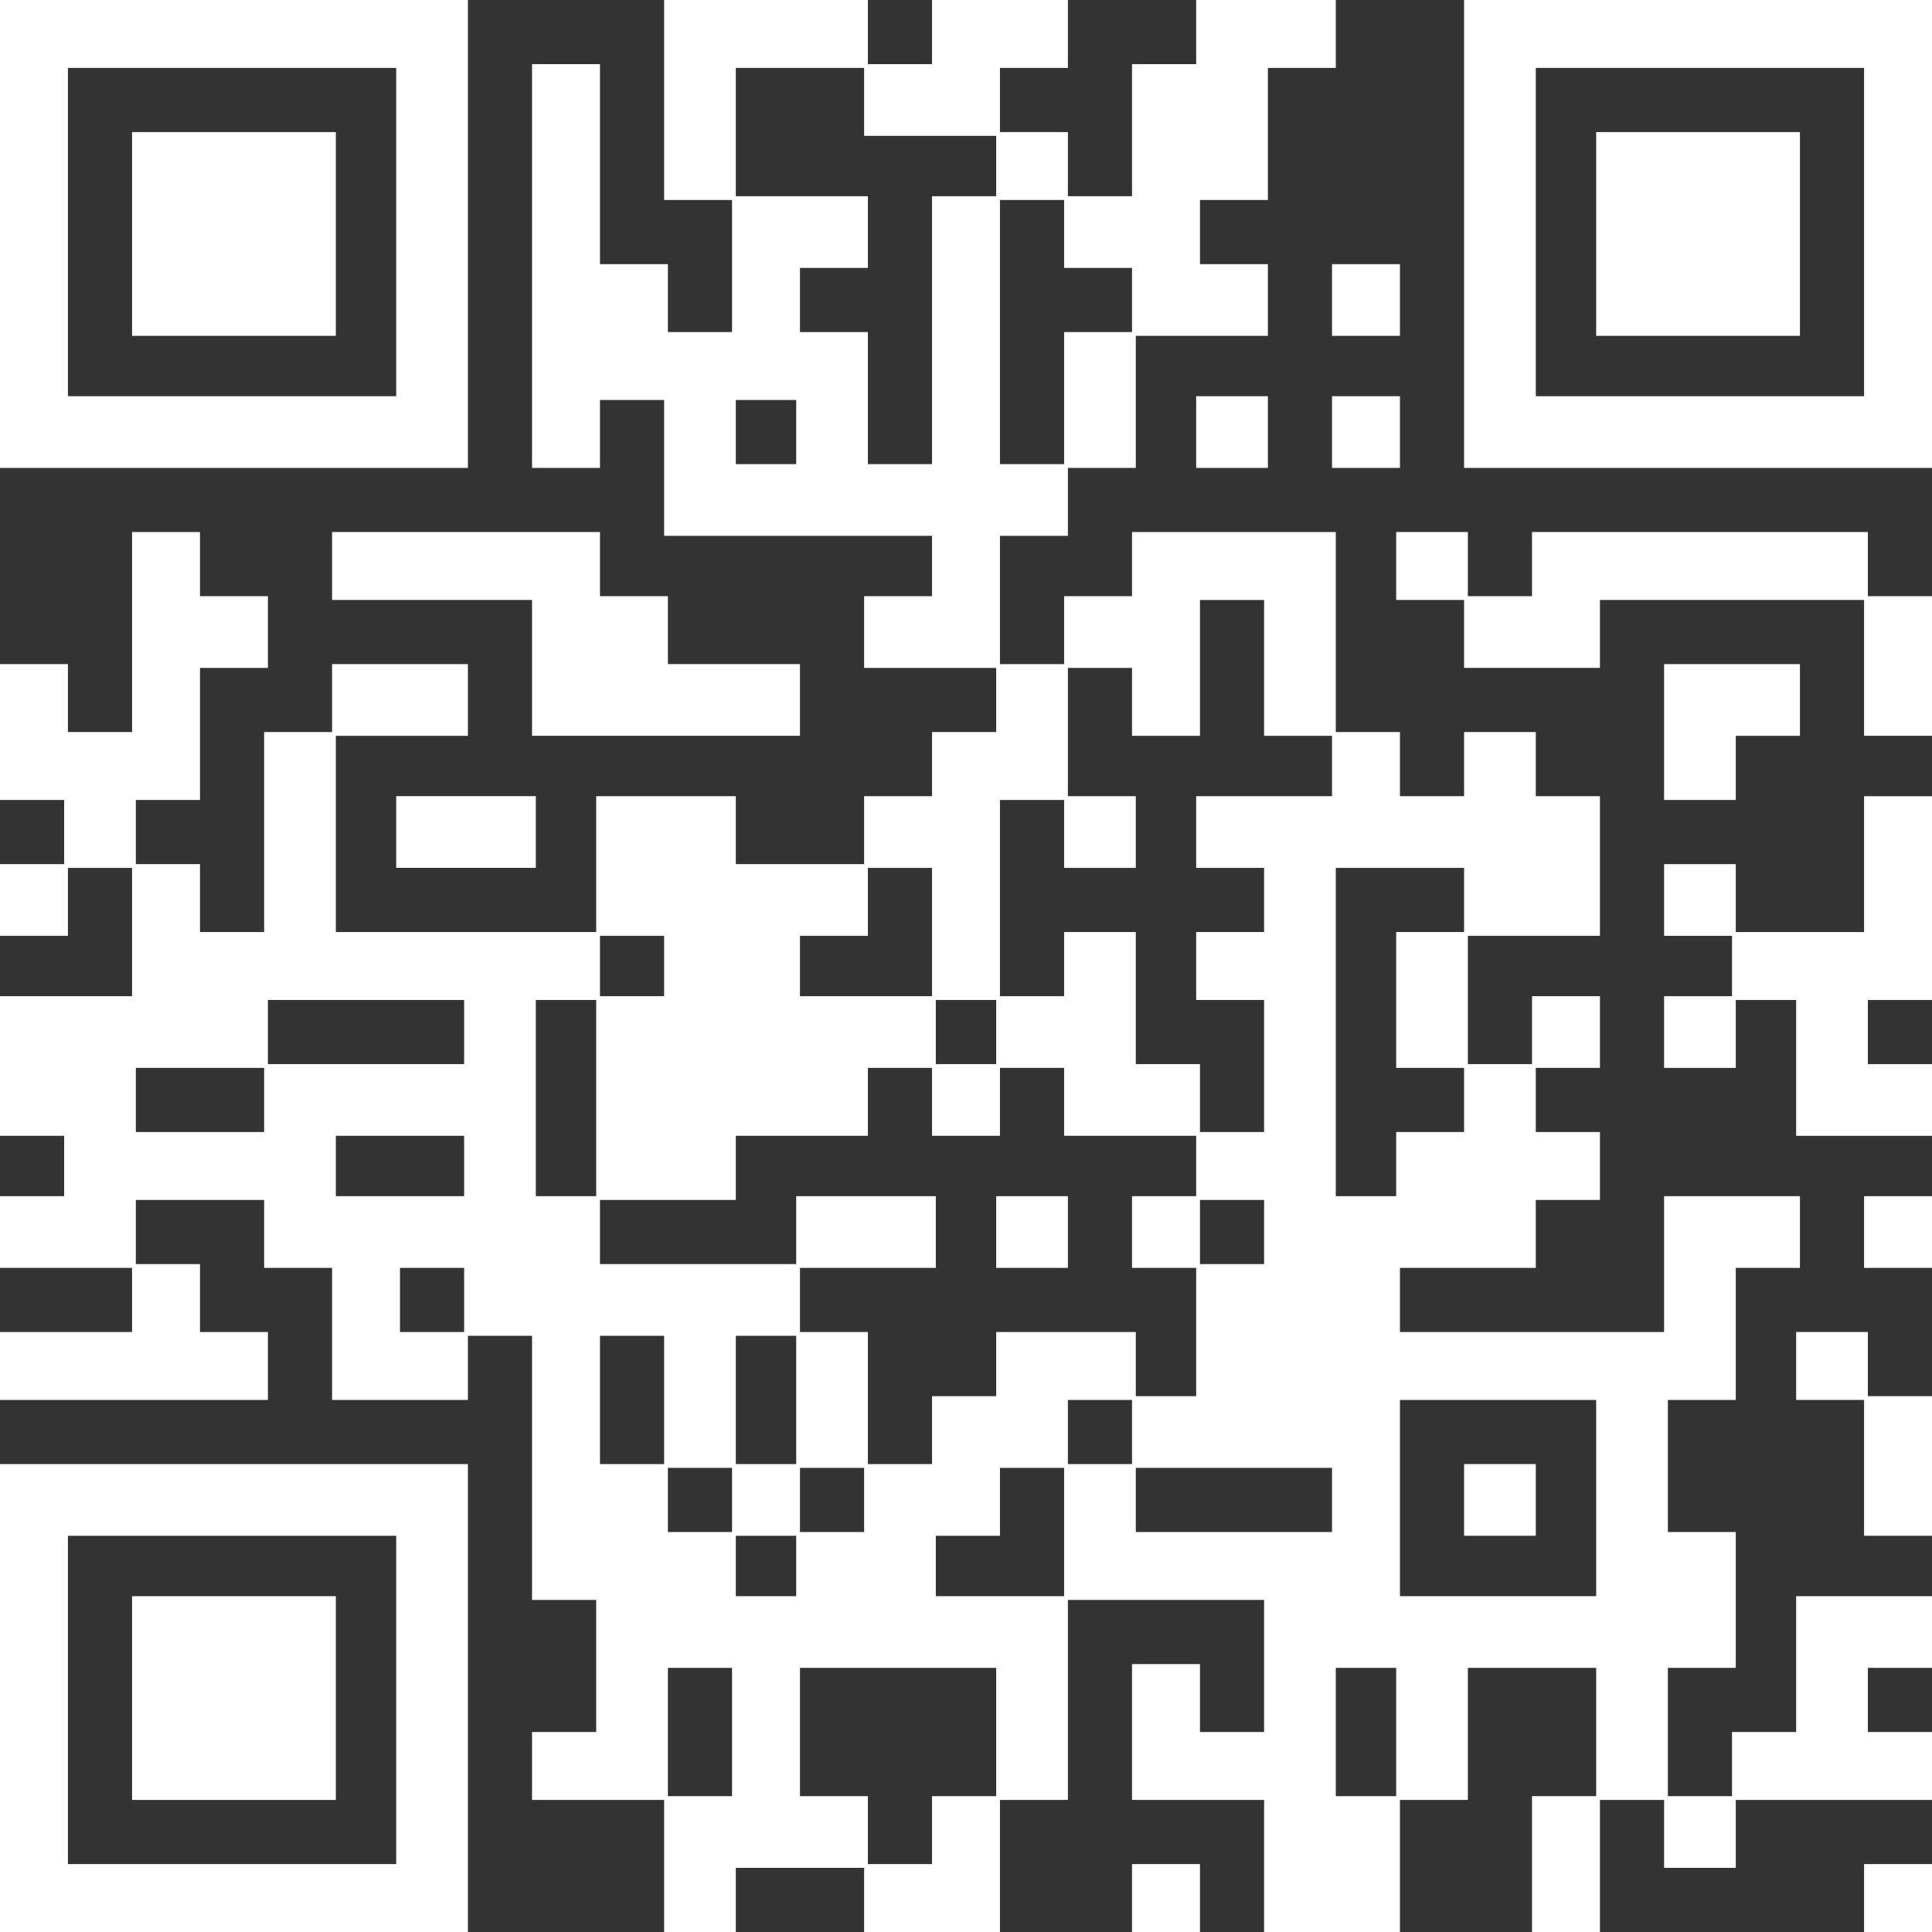 <svg width="195" height="195" viewBox="0 0 195 195" fill="none" xmlns="http://www.w3.org/2000/svg">
<rect x="0" y="0" width="195" height="195" fill="#333333" stroke="none"/>
<g clip-path="url(#clip0_4849_400760)">
<path d="M0 23.613V47.227H23.613H47.227V23.613V0H23.613H0V23.613ZM39.99 23.423V39.99H23.423H6.855V23.423V6.855H23.423H39.99V23.423Z" fill="white"/>
<path d="M13.33 23.615V33.898H23.613H33.897V23.615V13.332H23.613H13.33V23.615Z" fill="white"/>
<path d="M67.031 10.093V20.186H70.459H73.887V26.851V33.516H70.649H67.412V30.088V26.66H63.984H60.557V16.567V6.475H57.129H53.701V26.851V47.227H57.129H60.557V43.799V40.371H63.794H67.031V47.227V54.082H80.552H94.072V57.129V60.176H90.644H87.217V63.794V67.412H93.882H100.547V70.649V73.887H97.31H94.072V77.124V80.361H90.644H87.217V83.789V87.217H80.742H74.268V83.789V80.361H67.222H60.176V87.217V94.072H47.036H33.897V84.17V74.268H40.562H47.227V70.649V67.031H40.371H33.516V70.459V73.887H30.088H26.66V83.98V94.072H23.423H20.186V90.644V87.217H16.948H13.711V83.98V80.742H16.948H20.186V74.077V67.412H23.613H27.041V63.794V60.176H23.613H20.186V56.938V53.701H16.758H13.33V63.794V73.887H10.093H6.855V70.459V67.031H3.428H0V73.887V80.742H3.237H6.475V83.98V87.217H3.237H0V90.835V94.453H3.428H6.855V91.025V87.598H10.093H13.33V94.072V100.547H6.665H0V107.593V114.639H3.237H6.475V117.686V120.732H3.237H0V124.351V127.969H6.665H13.33V131.206V134.443H6.665H0V137.871V141.299H13.521H27.041V137.871V134.443H23.613H20.186V131.016V127.588H16.948H13.711V124.351V121.113H20.186H26.66V124.541V127.969H30.088H33.516V134.634V141.299H40.371H47.227V138.062V134.824H50.464H53.701V148.154V161.484H56.938H60.176V168.149V174.814H56.938H53.701V178.242V181.67H60.366H67.031V188.335V195H70.649H74.268V191.763V188.525H80.742H87.217V191.763V195H94.072H100.928V188.335V181.67H104.355H107.783V171.577V161.484H117.686H127.588V168.149V174.814H124.351H121.113V171.387V167.959H117.686H114.258V174.814V181.67H120.923H127.588V188.335V195H134.443H141.299V188.335V181.67H144.727H148.154V175.005V168.34H154.629H161.104V174.814V181.289H157.866H154.629V188.145V195H158.057H161.484V188.335V181.67H164.722H167.959V185.098V188.525H171.577H175.195V185.098V181.67H185.098H195V178.242V174.814H191.763H188.525V171.577V168.34H191.763H195V164.722V161.104H188.145H181.289V167.959V174.814H178.052H174.814V178.052V181.289H171.577H168.34V174.814V168.34H171.768H175.195V161.484V154.629H171.768H168.34V147.964V141.299H171.768H175.195V134.634V127.969H178.433H181.67V124.351V120.732H174.814H167.959V127.588V134.443H154.629H141.299V131.206V127.969H148.154H155.01V124.541V121.113H158.247H161.484V117.686V114.258H158.247H155.01V111.021V107.783H158.247H161.484V104.165V100.547H158.057H154.629V103.975V107.402H151.392H148.154V100.928V94.453H154.819H161.484V87.407V80.361H158.247H155.01V77.124V73.887H151.392H147.773V77.124V80.361H144.536H141.299V77.124V73.887H138.062H134.824V63.794V53.701H124.541H114.258V56.938V60.176H110.83H107.402V63.603V67.031H104.165H100.928V60.557V54.082H104.355H107.783V50.654V47.227H111.211H114.639V40.562V33.897H121.304H127.969V30.278V26.66H124.541H121.113V23.423V20.186H124.541H127.969V13.521V6.855H131.396H134.824V3.428V0H127.778H120.732V3.237V6.475H117.495H114.258V13.14V19.805H111.021H107.783V16.567V13.33H104.355H100.928V10.093V6.855H104.355H107.783V3.428V0H100.928H94.072V3.237V6.475H90.835H87.598V3.237V0H77.314H67.031V10.093ZM87.217 10.283V13.711H93.882H100.547V16.758V19.805H97.31H94.072V33.325V46.846H90.835H87.598V40.181V33.516H84.17H80.742V30.278V27.041H84.17H87.598V23.423V19.805H80.933H74.268V13.33V6.855H80.742H87.217V10.283ZM107.402 23.613V27.041H110.83H114.258V30.278V33.516H110.83H107.402V40.181V46.846H104.165H100.928V33.516V20.186H104.165H107.402V23.613ZM80.361 43.608V46.846H77.314H74.268V43.608V40.371H77.314H80.361V43.608ZM127.588 67.412V74.268H131.016H134.443V77.314V80.361H127.588H120.732V83.98V87.598H124.16H127.588V90.835V94.072H124.16H120.732V97.5V100.928H124.16H127.588V107.593V114.258H124.351H121.113V110.83V107.402H117.876H114.639V100.737V94.072H111.021H107.402V97.31V100.547H104.165H100.928V90.644V80.742H104.165H107.402V84.17V87.598H111.021H114.639V83.98V80.361H111.211H107.783V73.887V67.412H111.021H114.258V70.84V74.268H117.686H121.113V67.412V60.557H124.351H127.588V67.412ZM94.072 94.072V100.547H87.407H80.742V97.5V94.453H84.17H87.598V91.025V87.598H90.835H94.072V94.072ZM147.773 90.835V94.072H144.346H140.918V100.928V107.783H144.346H147.773V111.021V114.258H144.346H140.918V117.495V120.732H137.871H134.824V104.165V87.598H141.299H147.773V90.835ZM67.031 97.5V100.547H63.794H60.557V97.5V94.453H63.794H67.031V97.5ZM46.846 104.165V107.402H36.943H27.041V104.165V100.928H36.943H46.846V104.165ZM60.176 110.83V120.732H57.129H54.082V110.83V100.928H57.129H60.176V110.83ZM100.547 104.165V107.402H97.5H94.453V104.165V100.928H97.5H100.547V104.165ZM26.66 111.021V114.258H20.186H13.711V111.021V107.783H20.186H26.66V111.021ZM94.072 111.211V114.639H97.5H100.928V111.211V107.783H104.165H107.402V111.211V114.639H114.067H120.732V117.686V120.732H117.495H114.258V124.351V127.969H117.495H120.732V134.443V140.918H117.686H114.639V137.681V134.443H107.593H100.547V137.681V140.918H97.31H94.072V144.346V147.773H90.835H87.598V141.108V134.443H84.17H80.742V131.206V127.969H87.598H94.453V124.351V120.732H87.407H80.361V124.16V127.588H70.459H60.557V124.351V121.113H67.412H74.268V117.876V114.639H80.933H87.598V111.211V107.783H90.835H94.072V111.211ZM46.846 117.686V120.732H40.371H33.897V117.686V114.639H40.371H46.846V117.686ZM127.588 124.351V127.588H124.351H121.113V124.351V121.113H124.351H127.588V124.351ZM46.846 131.206V134.443H43.608H40.371V131.206V127.969H43.608H46.846V131.206ZM67.031 141.299V147.773H63.794H60.557V141.299V134.824H63.794H67.031V141.299ZM80.361 141.299V147.773H77.314H74.268V141.299V134.824H77.314H80.361V141.299ZM114.258 144.536V147.773H111.021H107.783V144.536V141.299H111.021H114.258V144.536ZM161.104 151.201V161.104H151.201H141.299V151.201V141.299H151.201H161.104V151.201ZM73.887 151.392V154.629H70.649H67.412V151.392V148.154H70.649H73.887V151.392ZM87.217 151.392V154.629H83.98H80.742V151.392V148.154H83.98H87.217V151.392ZM107.402 154.629V161.104H100.928H94.453V158.057V155.01H97.69H100.928V151.582V148.154H104.165H107.402V154.629ZM134.443 151.392V154.629H124.541H114.639V151.392V148.154H124.541H134.443V151.392ZM80.361 158.057V161.104H77.314H74.268V158.057V155.01H77.314H80.361V158.057ZM73.887 174.814V181.289H70.649H67.412V174.814V168.34H70.649H73.887V174.814ZM100.547 174.814V181.289H97.31H94.072V184.717V188.145H90.835H87.598V184.717V181.289H84.17H80.742V174.814V168.34H90.644H100.547V174.814ZM140.918 174.814V181.289H137.871H134.824V174.814V168.34H137.871H140.918V174.814Z" fill="white"/>
<path d="M100.547 124.351V127.969H104.165H107.783V124.351V120.732H104.165H100.547V124.351Z" fill="white"/>
<path d="M147.773 151.39V155.008H151.392H155.01V151.39V147.771H151.392H147.773V151.39Z" fill="white"/>
<path d="M147.773 23.613V47.227H171.387H195V23.613V0H171.387H147.773V23.613ZM188.145 23.423V39.99H171.577H155.01V23.423V6.855H171.577H188.145V23.423Z" fill="white"/>
<path d="M161.104 23.615V33.898H171.387H181.67V23.615V13.332H171.387H161.104V23.615Z" fill="white"/>
<path d="M134.443 30.28V33.898H137.871H141.299V30.28V26.662H137.871H134.443V30.28Z" fill="white"/>
<path d="M120.732 43.608V47.227H124.351H127.969V43.608V39.99H124.351H120.732V43.608Z" fill="white"/>
<path d="M134.443 43.608V47.227H137.871H141.299V43.608V39.99H137.871H134.443V43.608Z" fill="white"/>
<path d="M33.516 57.127V60.555H43.608H53.701V67.41V74.266H67.222H80.742V70.647V67.029H74.077H67.412V63.602V60.174H63.984H60.557V56.937V53.699H47.036H33.516V57.127Z" fill="white"/>
<path d="M140.918 57.127V60.555H144.346H147.773V63.982V67.41H154.629H161.484V63.982V60.555H174.814H188.145V67.41V74.266H191.572H195V67.22V60.174H191.763H188.525V56.937V53.699H171.577H154.629V56.937V60.174H151.392H148.154V56.937V53.699H144.536H140.918V57.127Z" fill="white"/>
<path d="M167.959 73.887V80.742H171.577H175.195V77.505V74.268H178.433H181.67V70.649V67.031H174.814H167.959V73.887Z" fill="white"/>
<path d="M39.99 83.976V87.594H47.036H54.082V83.976V80.357H47.036H39.99V83.976Z" fill="white"/>
<path d="M188.145 87.219V94.074H181.67H175.195V90.647V87.219H171.577H167.959V90.837V94.455H171.387H174.814V97.502V100.549H171.387H167.959V104.167V107.785H171.577H175.195V104.357V100.93H178.242H181.289V107.785V114.641H188.145H195V111.022V107.404H191.763H188.525V104.167V100.93H191.763H195V90.647V80.363H191.572H188.145V87.219Z" fill="white"/>
<path d="M188.145 124.351V127.969H191.572H195V124.351V120.732H191.572H188.145V124.351Z" fill="white"/>
<path d="M181.289 137.869V141.297H184.717H188.145V148.152V155.008H191.572H195V147.962V140.916H191.763H188.525V137.679V134.441H184.907H181.289V137.869Z" fill="white"/>
<path d="M0 171.387V195H23.613H47.227V171.387V147.773H23.613H0V171.387ZM39.99 171.577V188.145H23.423H6.855V171.577V155.01H23.423H39.99V171.577Z" fill="white"/>
<path d="M13.33 171.389V181.672H23.613H33.897V171.389V161.105H23.613H13.33V171.389Z" fill="white"/>
<path d="M114.258 191.572V195H117.686H121.113V191.572V188.145H117.686H114.258V191.572Z" fill="white"/>
<path d="M188.145 191.572V195H191.572H195V191.572V188.145H191.572H188.145V191.572Z" fill="white"/>
</g>
<defs>
<clipPath id="clip0_4849_400760">
<rect width="195" height="195" fill="white"/>
</clipPath>
</defs>
</svg>
